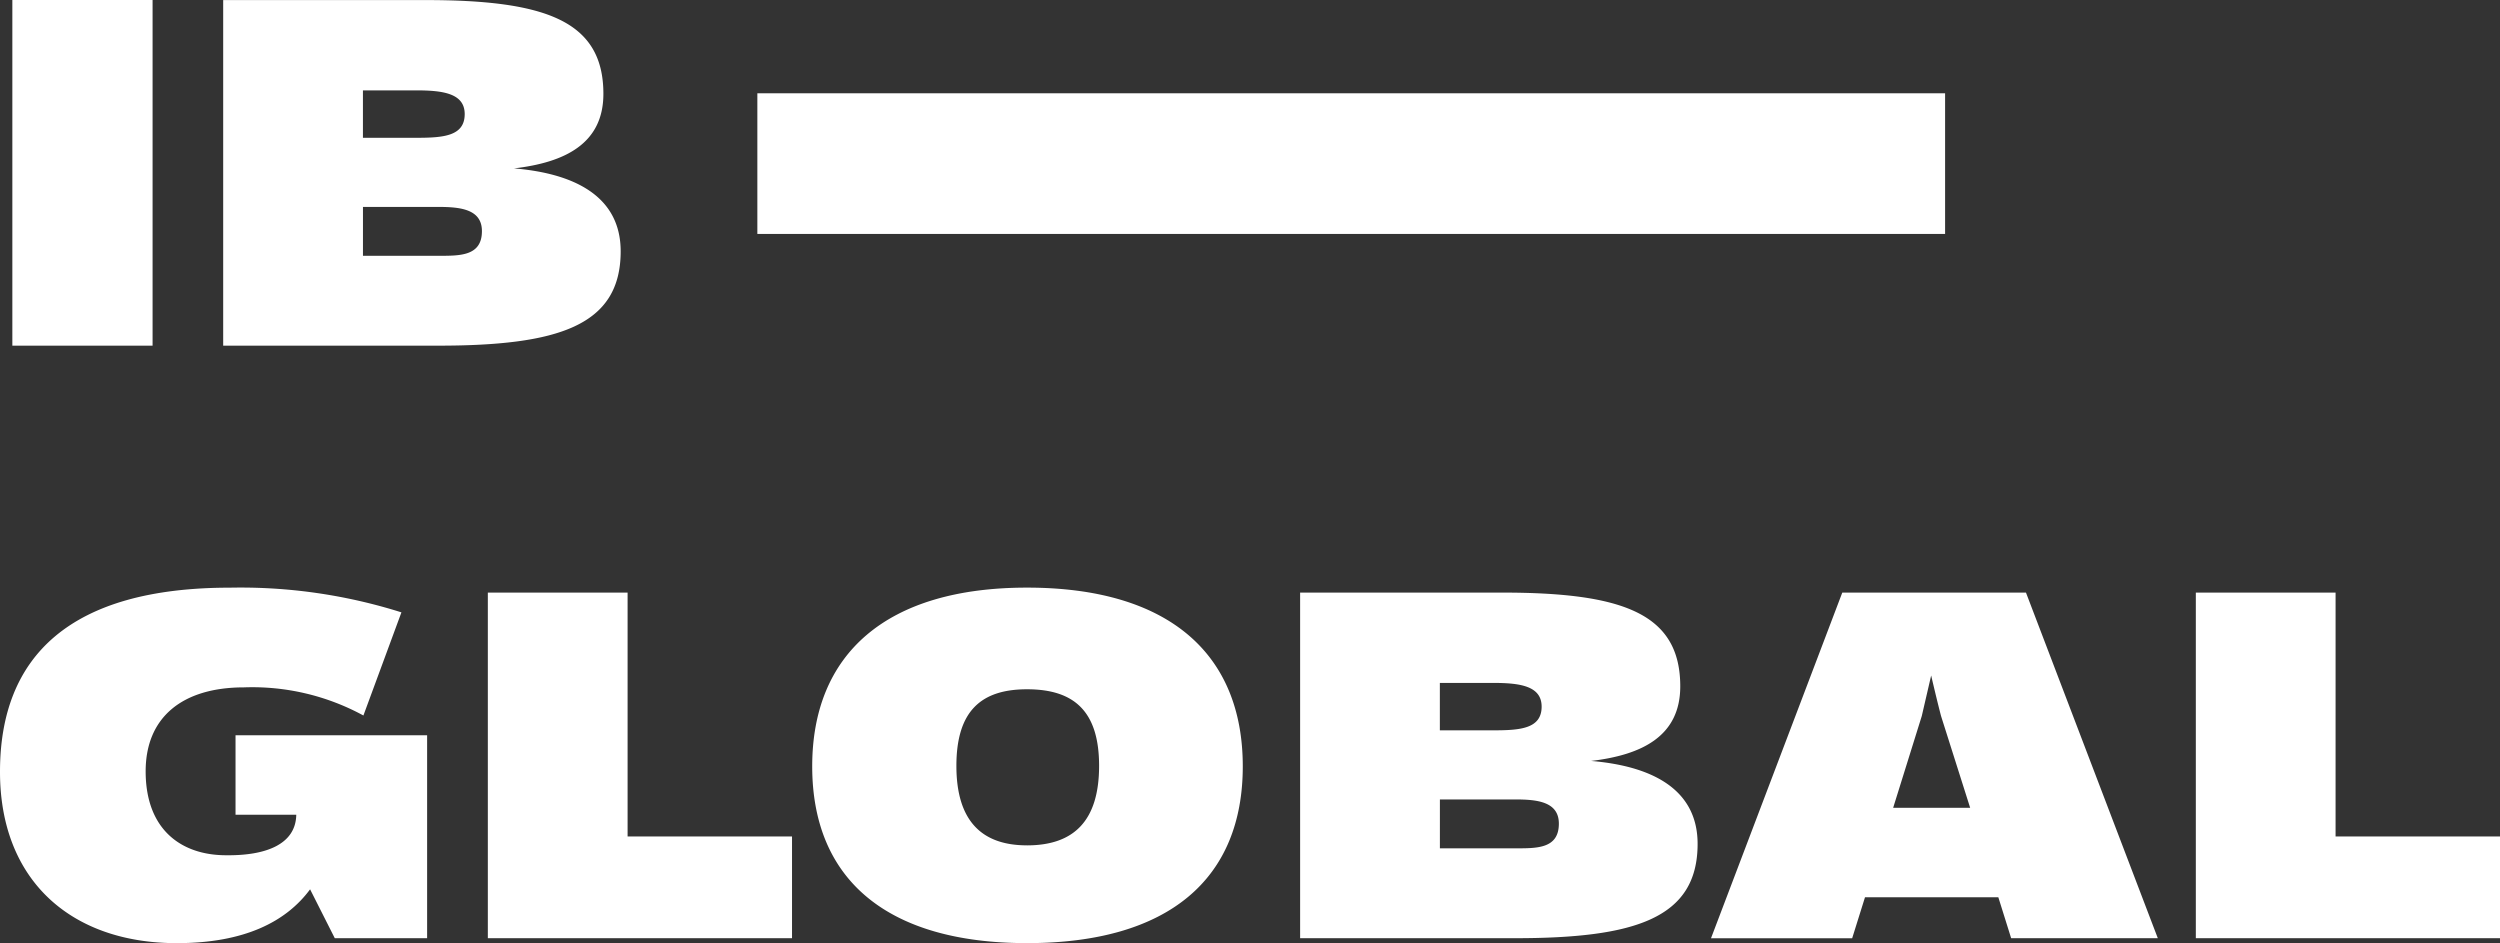 <svg xmlns="http://www.w3.org/2000/svg" width="159.968" height="60.348" viewBox="0 0 159.968 60.348">
  <rect x="0" y="0" width="159.968" height="60.348" fill="#333333" stroke="none"/>
  <g id="Group_106" data-name="Group 106" transform="translate(-1690.482 -12569.234)">
    <path id="Path_67" data-name="Path 67" d="M2.275,0h8.973V-22.117H2.275Zm32.1-11.343c3.254-.379,5.719-1.58,5.719-4.771,0-4.676-3.7-6-11.406-6H15.766V0H29.51C37.188,0,41.2-1.264,41.2-6.035,41.2-9.605,38.167-11.027,34.376-11.343ZM28.12-16.335c1.706,0,3.1.19,3.1,1.517,0,1.422-1.39,1.517-3.1,1.517H24.708v-3.033ZM29.51-5.75h-4.8V-8.878h4.8c1.39,0,2.812.126,2.812,1.548C32.322-5.719,30.9-5.75,29.51-5.75ZM16.556,24.929v5.087h3.886c-.032,1.9-1.959,2.622-4.487,2.591-2.844,0-5.15-1.611-5.15-5.371,0-3.475,2.37-5.371,6.287-5.371a14.877,14.877,0,0,1,7.646,1.8l2.433-6.6a34.142,34.142,0,0,0-10.964-1.58C6,15.482,1.485,19.842,1.485,27.267c0,6.951,4.55,10.964,11.311,10.964,4.36,0,7.014-1.39,8.531-3.444l1.58,3.128h5.908V24.929Zm25.087,6.477V15.8H32.7V37.915H52.164V31.406ZM67.2,38.23c9.068,0,13.807-4.107,13.807-11.311S76.271,15.482,67.2,15.482c-9,0-13.744,4.234-13.744,11.438S58.2,38.23,67.2,38.23Zm0-6.256c-2.938,0-4.518-1.611-4.518-5.087,0-3.507,1.58-4.9,4.518-4.9,3,0,4.613,1.39,4.613,4.9S70.205,31.975,67.2,31.975Zm36.082-5.4C106.54,26.193,109,24.992,109,21.8c0-4.676-3.7-6-11.406-6H84.676V37.915H98.42c7.678,0,11.69-1.264,11.69-6.035C110.11,28.31,107.077,26.888,103.285,26.572ZM97.03,21.58c1.706,0,3.1.19,3.1,1.517,0,1.422-1.39,1.517-3.1,1.517H93.617V21.58Zm1.39,10.584h-4.8V29.036h4.8c1.39,0,2.812.126,2.812,1.548C101.232,32.2,99.81,32.164,98.42,32.164Zm31.753,5.75h9.384L131.121,15.8H119.368l-8.4,22.117H120l.821-2.622h8.531Zm-7.551-8.341,1.833-5.877.6-2.591c.221.948.442,1.864.632,2.591l1.864,5.877Zm28.31,1.833V15.8H141.99V37.915h19.463V31.406Z" transform="translate(1688.997 12591.352)" fill="#fff"/>
    <rect id="Rectangle_98" data-name="Rectangle 98" width="76" height="9" transform="translate(1738.943 12575.203)" fill="#fff"/>
  </g>
</svg>
